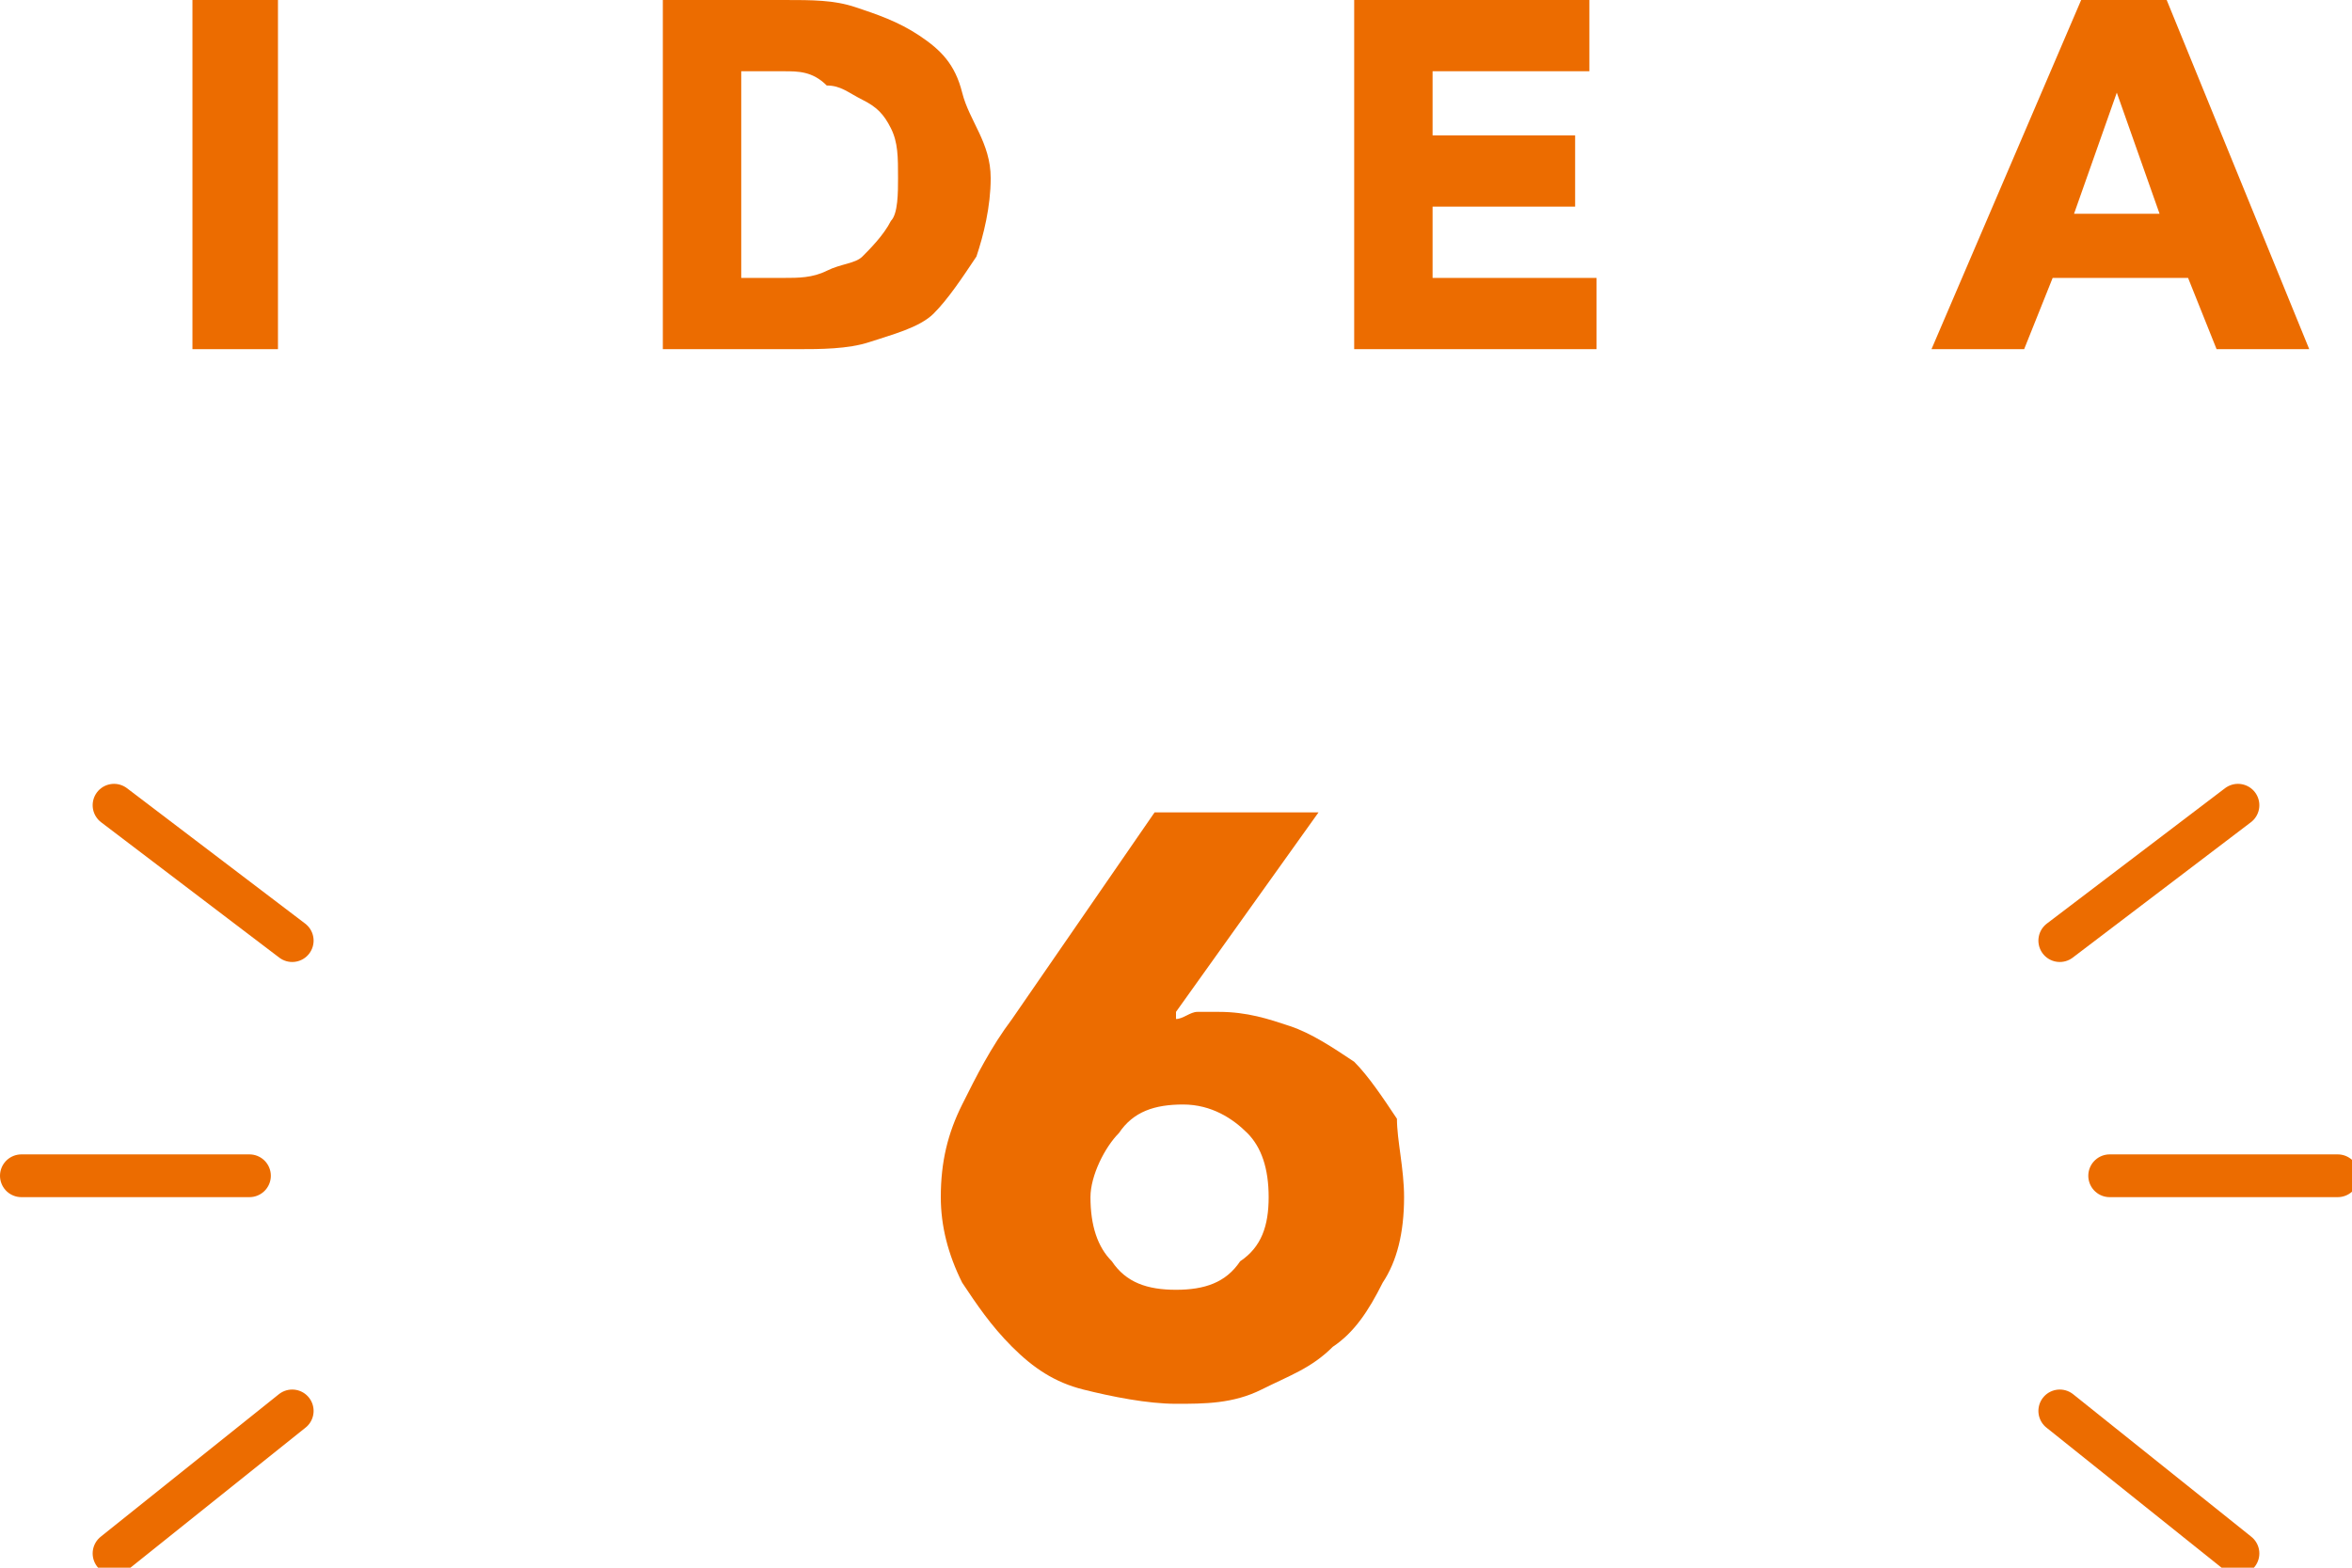 <?xml version="1.0" encoding="utf-8"?>
<!-- Generator: Adobe Illustrator 27.6.1, SVG Export Plug-In . SVG Version: 6.00 Build 0)  -->
<svg version="1.1" id="_レイヤー_1" xmlns="http://www.w3.org/2000/svg" xmlns:xlink="http://www.w3.org/1999/xlink" x="0px"
	 y="0px" viewBox="0 0 33 22" style="enable-background:new 0 0 33 22;" xml:space="preserve">
<style type="text/css">
	.st0{fill:#EC6C00;}
	.st1{fill:none;stroke:#EC6C00;stroke-width:0.6;stroke-linecap:round;stroke-miterlimit:10;}
</style>
<g>
	<path class="st0" d="M2.7,4.9V0h1.2v4.9H2.7z"/>
	<path class="st0" d="M13.9,2.5c0,0.4-0.1,0.8-0.2,1.1c-0.2,0.3-0.4,0.6-0.6,0.8s-0.6,0.3-0.9,0.4s-0.7,0.1-1,0.1H9.3V0H11
		c0.4,0,0.7,0,1,0.1s0.6,0.2,0.9,0.4c0.3,0.2,0.5,0.4,0.6,0.8S13.9,2,13.9,2.5L13.9,2.5z M12.6,2.5c0-0.3,0-0.5-0.1-0.7
		s-0.2-0.3-0.4-0.4s-0.3-0.2-0.5-0.2C11.4,1,11.2,1,11,1h-0.6v2.9H11c0.2,0,0.4,0,0.6-0.1s0.4-0.1,0.5-0.2c0.1-0.1,0.3-0.3,0.4-0.5
		C12.6,3,12.6,2.7,12.6,2.5z"/>
	<path class="st0" d="M19,4.9V0h3.3v1h-2.2v0.9h2v1h-2v1h2.3v1H19L19,4.9z"/>
	<path class="st0" d="M31.1,4.9l-0.4-1h-1.9l-0.4,1h-1.3L29.2,0h1.2l2,4.9H31.1L31.1,4.9z M29.7,1.3L29.1,3h1.2L29.7,1.3z"/>
</g>
<g>
	<g>
		<line class="st1" x1="1.6" y1="11.3" x2="4.1" y2="13.2"/>
		<line class="st1" x1="0.3" y1="16.5" x2="3.5" y2="16.5"/>
		<line class="st1" x1="1.6" y1="21.8" x2="4.1" y2="19.8"/>
	</g>
	<g>
		<line class="st1" x1="31.4" y1="11.3" x2="28.9" y2="13.2"/>
		<line class="st1" x1="32.8" y1="16.5" x2="29.6" y2="16.5"/>
		<line class="st1" x1="31.4" y1="21.8" x2="28.9" y2="19.8"/>
	</g>
</g>
<g>
	<g>
		<g>
			<path class="st0" d="M19.7,16.8c0,0.5-0.1,0.9-0.3,1.2c-0.2,0.4-0.4,0.7-0.7,0.9c-0.3,0.3-0.6,0.4-1,0.6s-0.8,0.2-1.2,0.2
				c-0.4,0-0.9-0.1-1.3-0.2s-0.7-0.3-1-0.6c-0.3-0.3-0.5-0.6-0.7-0.9c-0.2-0.4-0.3-0.8-0.3-1.2c0-0.5,0.1-0.9,0.3-1.3
				s0.4-0.8,0.7-1.2l2-2.9h2.3l-2,2.8l0,0.1c0.1,0,0.2-0.1,0.3-0.1c0.1,0,0.2,0,0.3,0c0.4,0,0.7,0.1,1,0.2s0.6,0.3,0.9,0.5
				c0.2,0.2,0.4,0.5,0.6,0.8C19.6,16,19.7,16.4,19.7,16.8z M17.8,16.8c0-0.4-0.1-0.7-0.3-0.9c-0.2-0.2-0.5-0.4-0.9-0.4
				c-0.4,0-0.7,0.1-0.9,0.4c-0.2,0.2-0.4,0.6-0.4,0.9c0,0.4,0.1,0.7,0.3,0.9c0.2,0.3,0.5,0.4,0.9,0.4c0.4,0,0.7-0.1,0.9-0.4
				C17.7,17.5,17.8,17.2,17.8,16.8z"/>
		</g>
	</g>
</g>
</svg>
